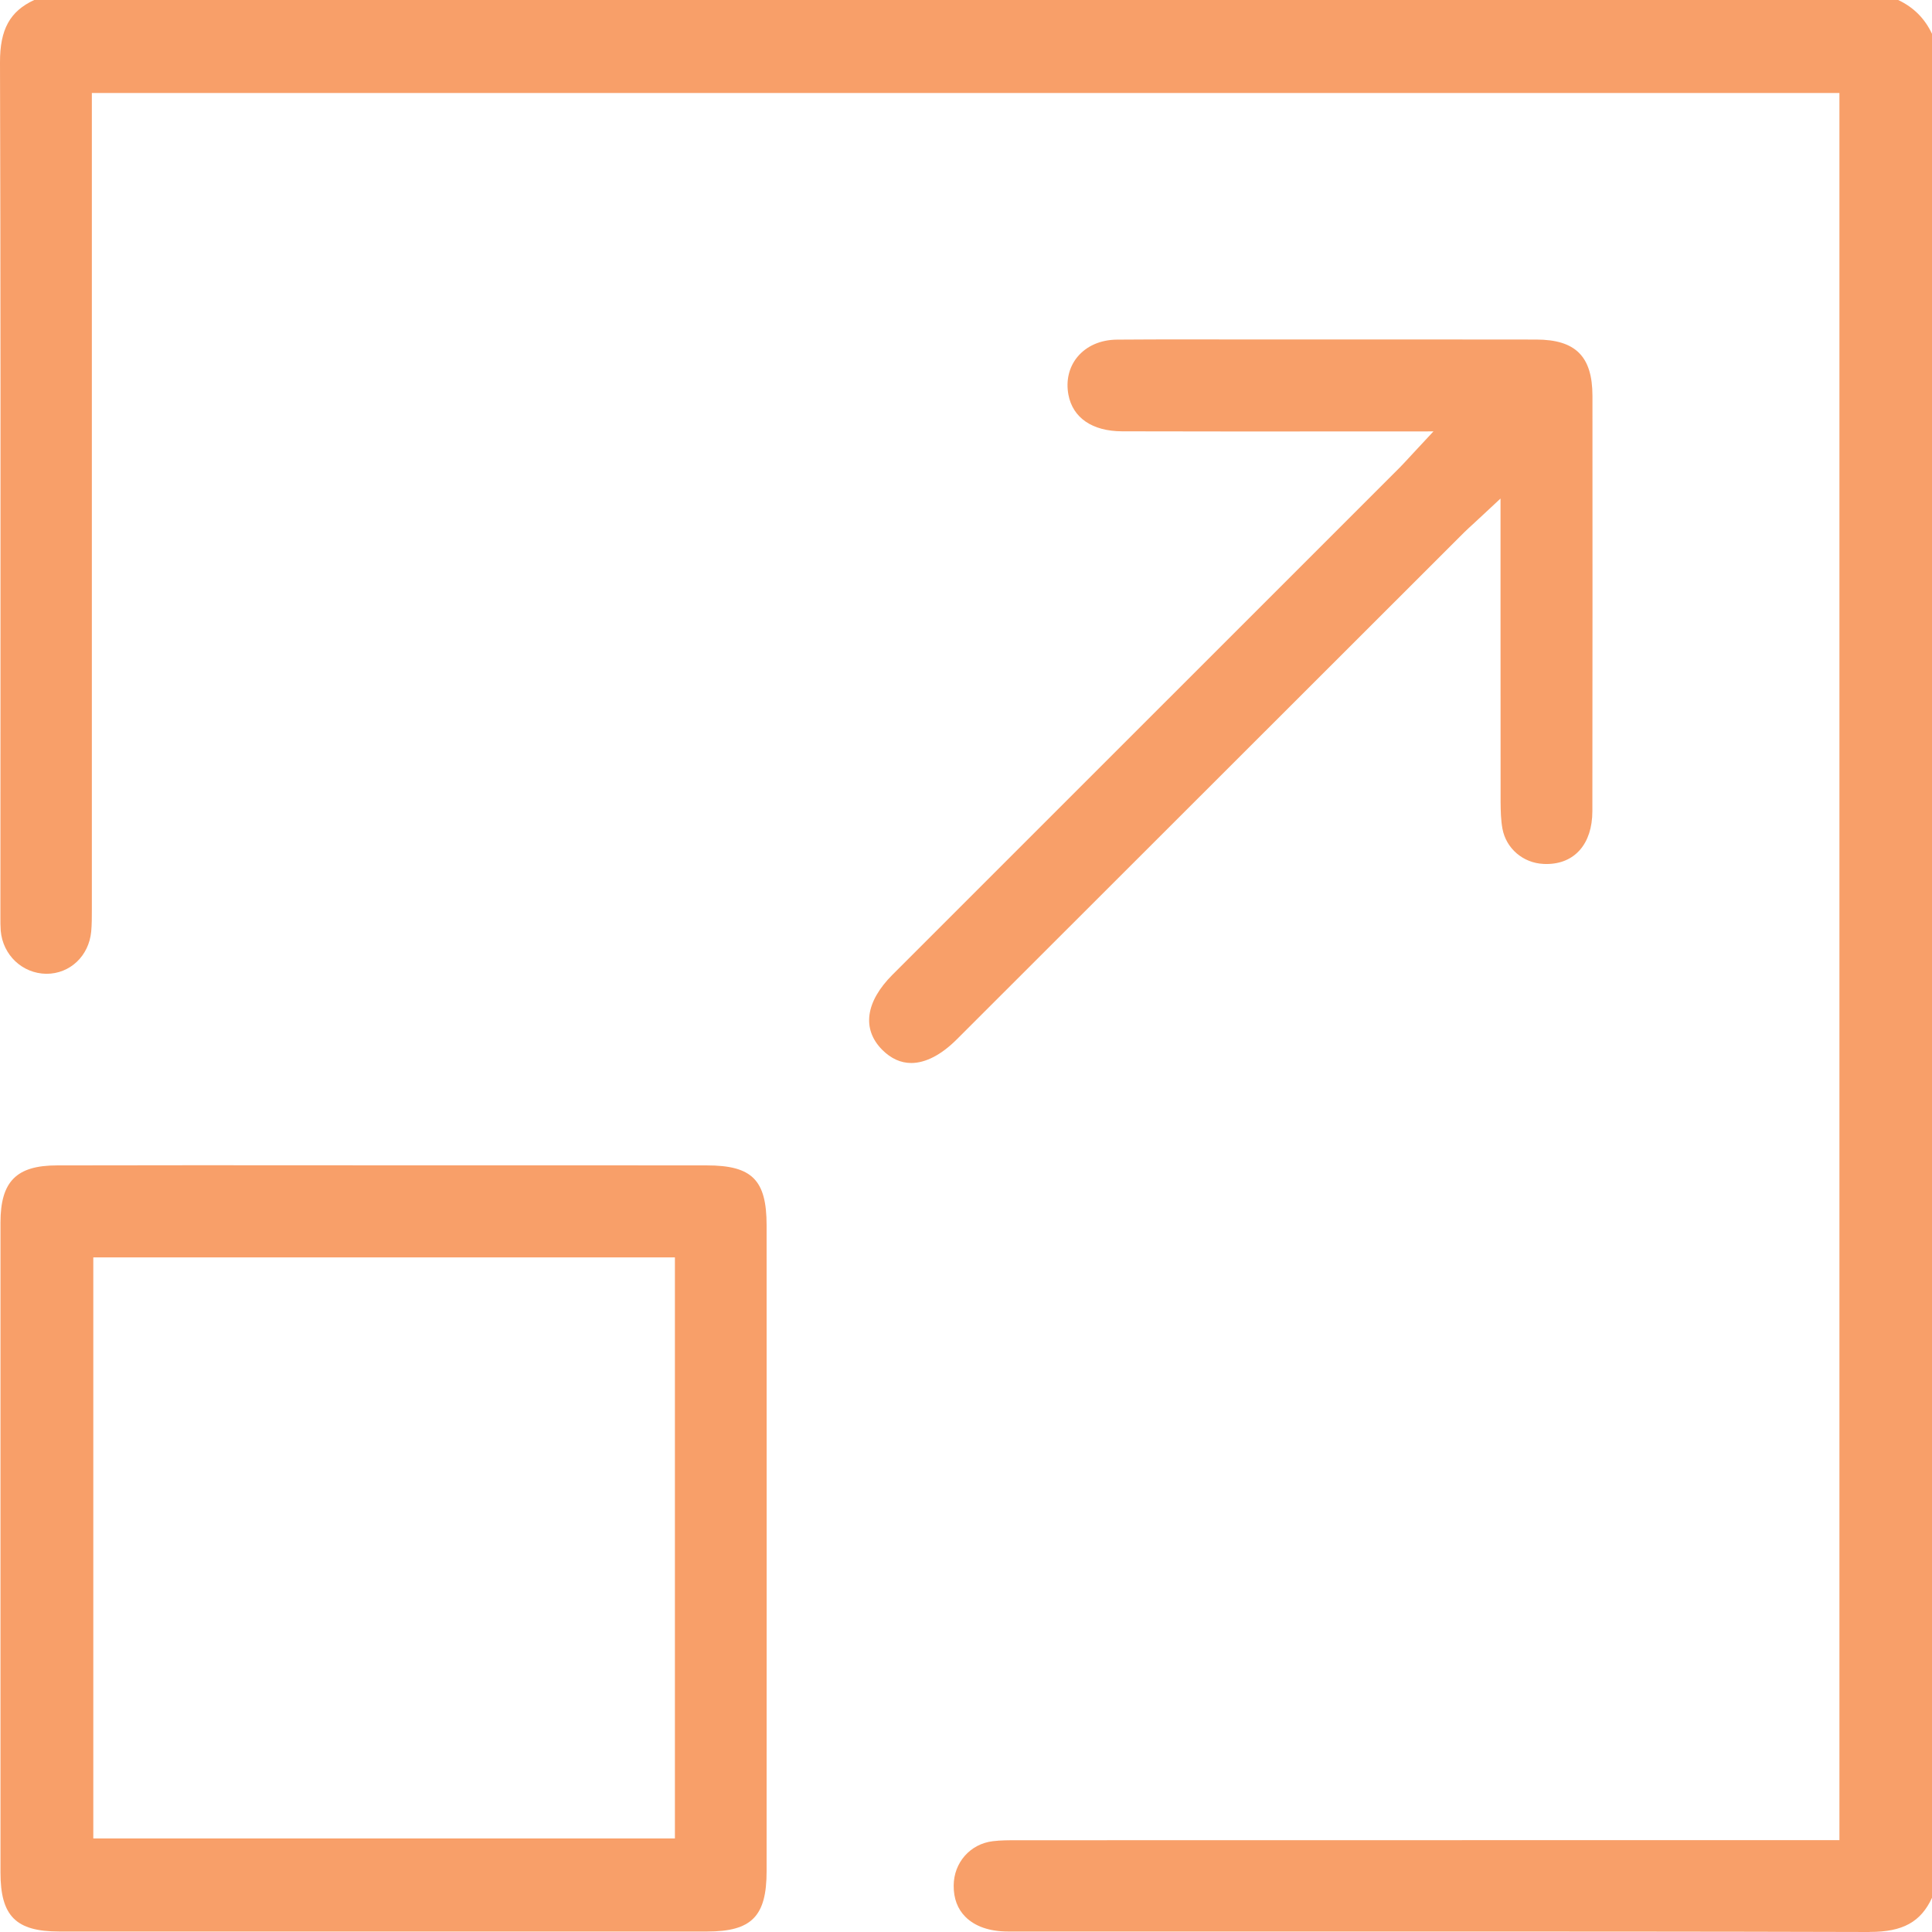 <svg width="24" height="24" viewBox="0 0 24 24" fill="none" xmlns="http://www.w3.org/2000/svg">
<g clip-path="url(#clip0_7313_11811)">
<path d="M23.226 24C21.169 23.994 19.14 23.994 17.426 23.994L12.522 23.994C12.294 23.994 12.112 23.931 11.993 23.812C11.895 23.714 11.846 23.583 11.847 23.424C11.848 23.138 12.052 22.906 12.333 22.872C12.43 22.86 12.53 22.86 12.636 22.86H12.648C14.974 22.859 17.301 22.859 19.627 22.859H22.85V1.155H1.141V3.109C1.141 5.832 1.141 8.554 1.141 11.277V11.301C1.141 11.395 1.141 11.484 1.133 11.572C1.104 11.876 0.87 12.097 0.576 12.097C0.276 12.093 0.035 11.863 0.009 11.562C0.005 11.507 0.005 11.451 0.005 11.393V11.336C0.005 10.492 0.005 9.647 0.006 8.803C0.007 6.171 0.008 3.45 1.00596e-05 0.774C-0.001 0.367 0.122 0.14 0.425 0H23.58C23.772 0.091 23.909 0.228 24 0.42V23.575C23.861 23.876 23.636 23.999 23.231 23.999H23.226V24Z" fill="#F89F69"/>
<path d="M0.736 23.994C0.197 23.994 0.006 23.802 0.006 23.261C0.006 20.57 0.006 17.879 0.006 15.188C0.006 14.677 0.203 14.477 0.709 14.477C1.286 14.476 1.862 14.475 2.439 14.475L4.78 14.476H7.135C7.683 14.476 8.232 14.476 8.781 14.477C9.342 14.477 9.523 14.658 9.523 15.221C9.524 17.896 9.524 20.571 9.523 23.246C9.523 23.805 9.337 23.994 8.785 23.994H4.761L0.736 23.994ZM1.159 22.838H8.384V15.62H1.159V22.838Z" fill="#F89F69"/>
<path d="M11.32 13.205C11.189 13.205 11.068 13.15 10.959 13.041C10.704 12.784 10.751 12.444 11.088 12.107C11.088 12.107 16.1 7.095 17.385 5.811C17.425 5.771 17.462 5.73 17.512 5.676C17.539 5.647 17.568 5.615 17.604 5.577L17.807 5.359L15.383 5.36C14.902 5.36 14.421 5.359 13.94 5.358C13.569 5.357 13.326 5.191 13.272 4.902C13.24 4.728 13.279 4.562 13.383 4.435C13.496 4.298 13.67 4.221 13.875 4.219C14.165 4.217 14.454 4.216 14.744 4.216C14.95 4.216 15.157 4.217 15.363 4.217C15.569 4.217 15.775 4.217 15.982 4.217H17.795C18.225 4.217 18.654 4.217 19.084 4.218C19.572 4.219 19.781 4.427 19.782 4.916C19.783 6.636 19.783 8.357 19.781 10.078C19.78 10.482 19.562 10.733 19.211 10.733C19.199 10.733 19.186 10.733 19.174 10.732C18.919 10.72 18.71 10.54 18.664 10.295C18.644 10.186 18.642 10.072 18.641 9.965C18.64 9.153 18.64 8.341 18.64 7.529V6.193L18.422 6.396C18.383 6.432 18.35 6.462 18.322 6.489C18.268 6.538 18.228 6.575 18.188 6.614C16.615 8.185 11.889 12.908 11.889 12.908C11.696 13.102 11.499 13.205 11.32 13.205Z" fill="#F89F69"/>
</g>
<defs>
<clipPath id="clip0_7313_11811">
<rect width="24" height="24" fill="white"/>
</clipPath>
</defs>
</svg>
